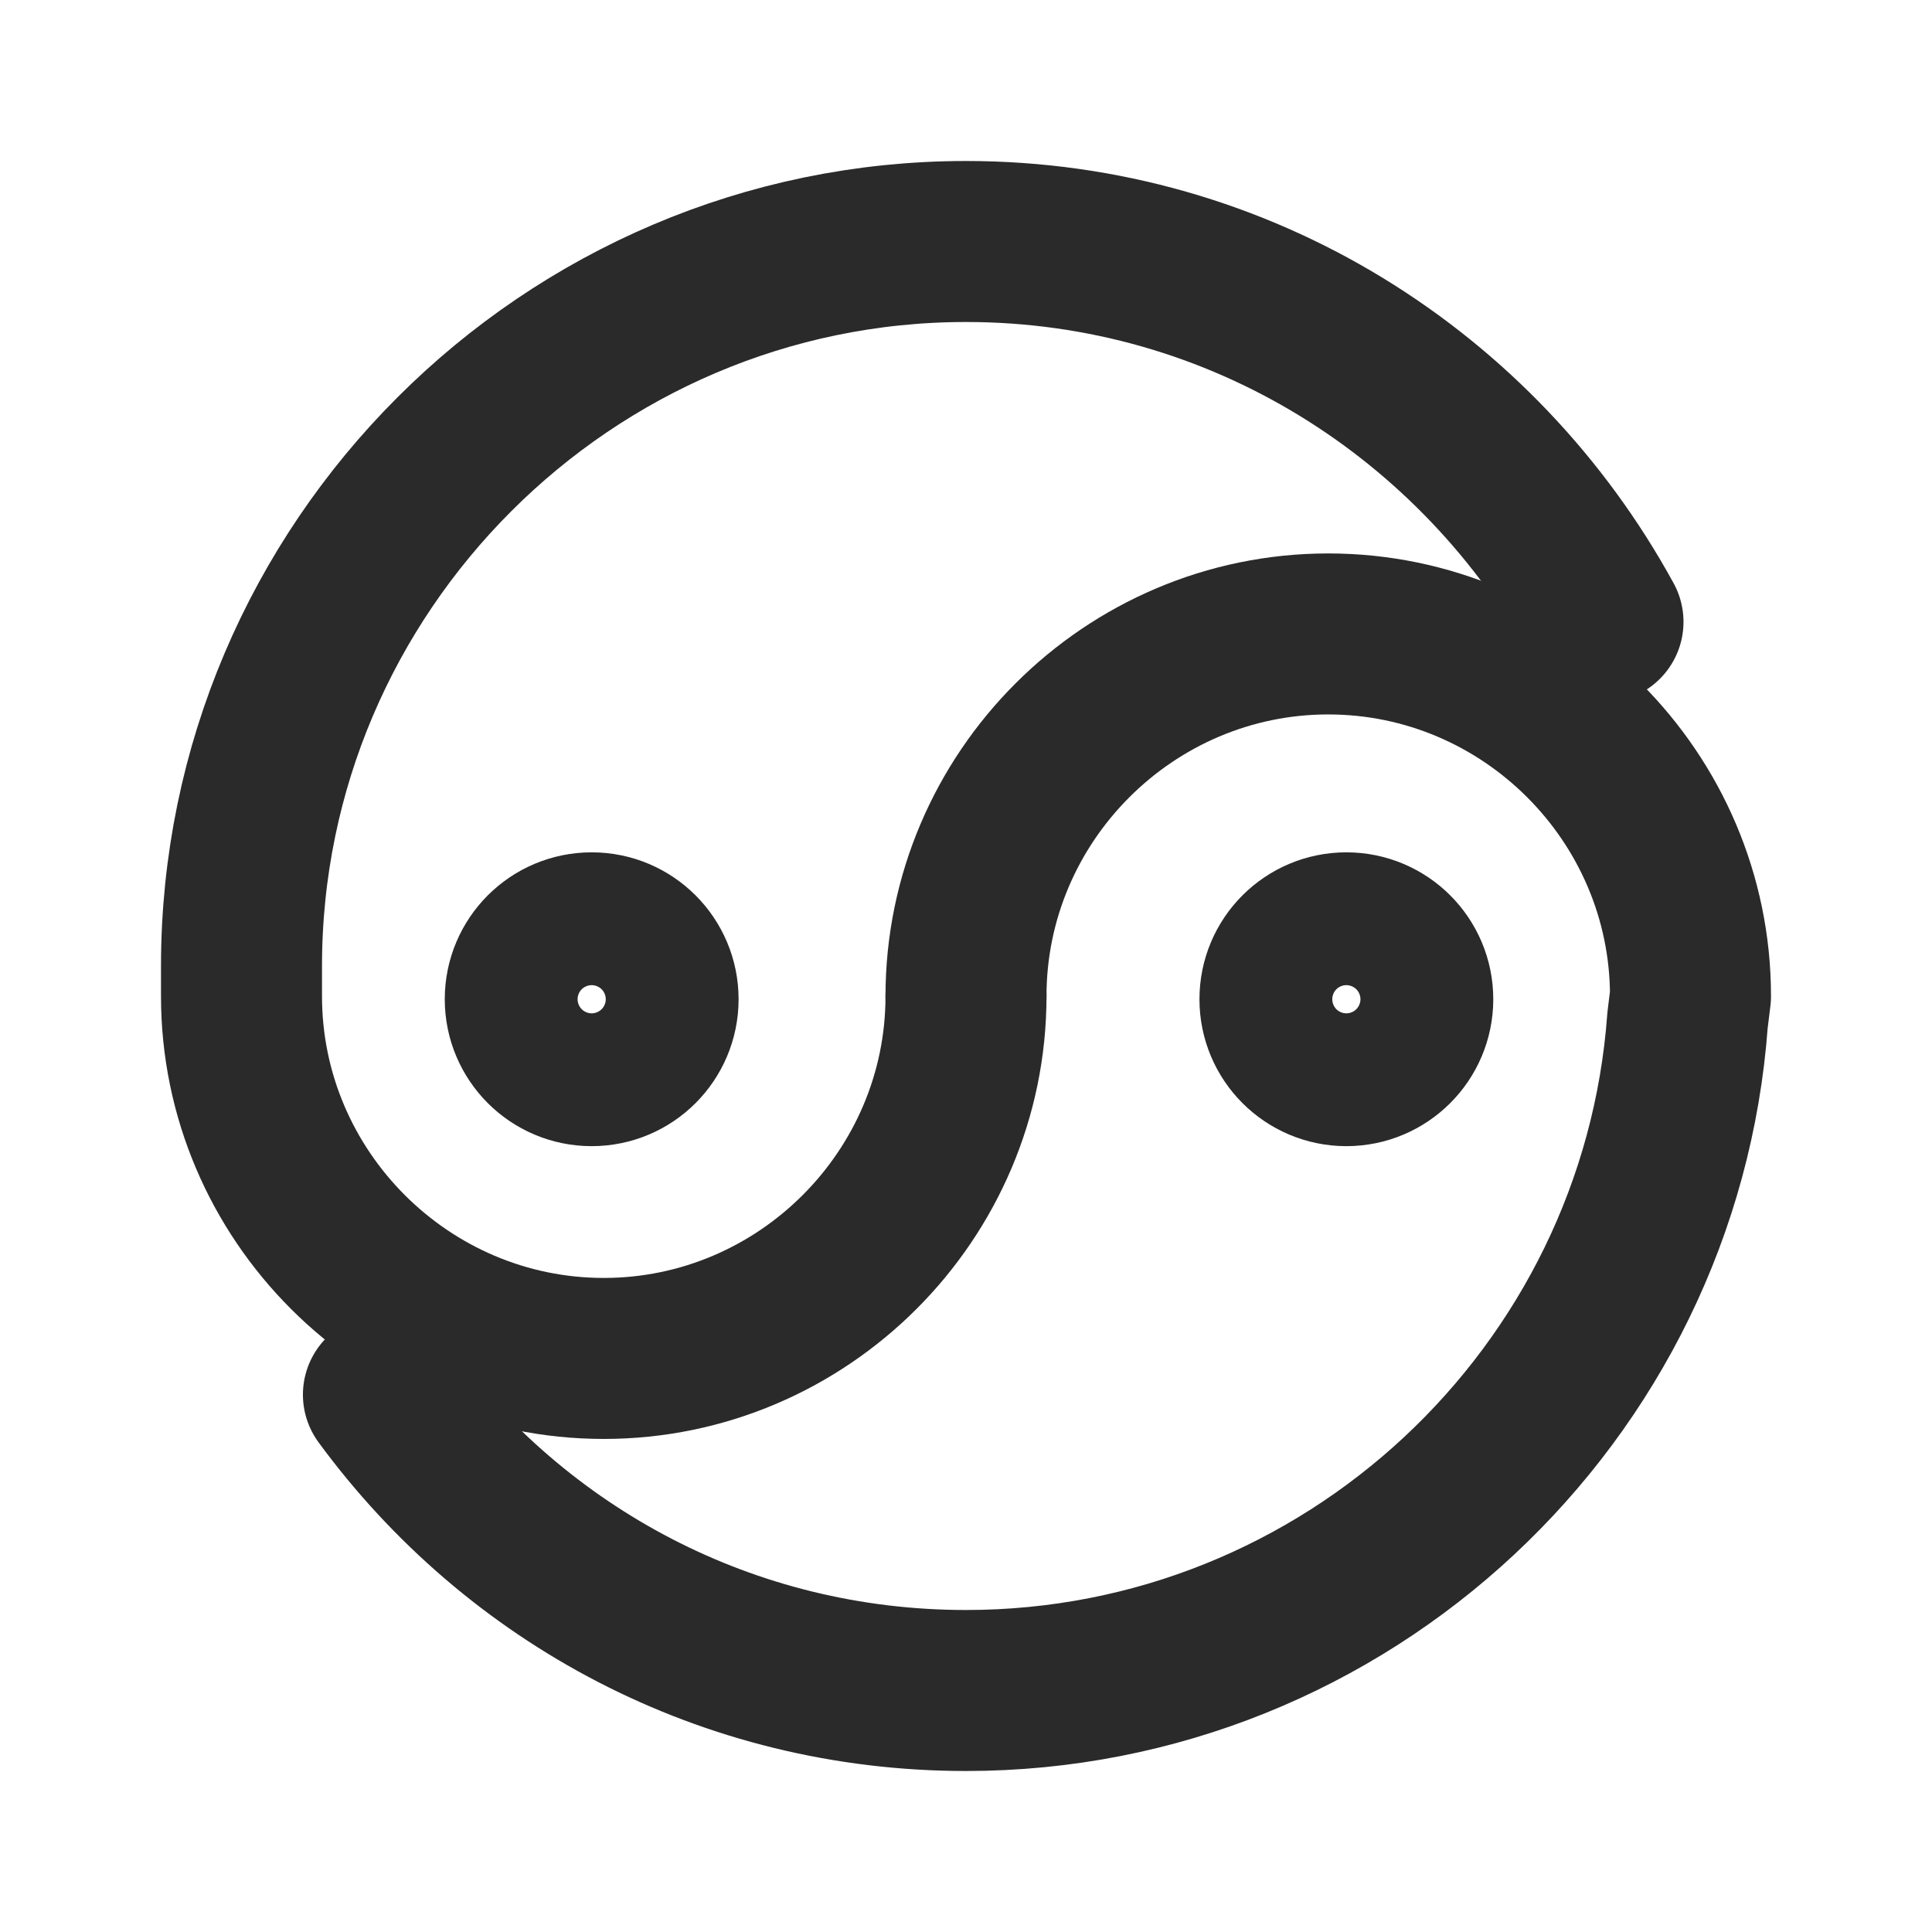 <svg width="24" height="24" viewBox="0 0 24 24" fill="none" xmlns="http://www.w3.org/2000/svg">
<path d="M19.913 7.725C18.375 4.912 15.412 3 12 3C7.05 3 3 7.05 3 12V12.375C3 14.85 5.025 16.875 7.5 16.875C9.975 16.875 12 14.85 12 12.375" stroke="#2A2A2A" stroke-width="2" stroke-miterlimit="10" stroke-linecap="round" stroke-linejoin="round"/>
<path d="M12 12.375C12 9.9 14.025 7.875 16.5 7.875C18.975 7.875 21 9.9 21 12.375L20.963 12.675C20.625 17.325 16.725 21 12 21C9.038 21 6.413 19.575 4.763 17.325" stroke="#2A2A2A" stroke-width="2" stroke-miterlimit="10" stroke-linecap="round" stroke-linejoin="round"/>
<path d="M16.725 13.238C17.18 13.238 17.55 12.868 17.55 12.413C17.55 11.957 17.18 11.588 16.725 11.588C16.269 11.588 15.9 11.957 15.9 12.413C15.9 12.868 16.269 13.238 16.725 13.238Z" stroke="#2A2A2A" stroke-width="2" stroke-miterlimit="10" stroke-linecap="round" stroke-linejoin="round"/>
<path d="M7.35 13.238C7.806 13.238 8.175 12.868 8.175 12.413C8.175 11.957 7.806 11.588 7.35 11.588C6.894 11.588 6.525 11.957 6.525 12.413C6.525 12.868 6.894 13.238 7.35 13.238Z" stroke="#2A2A2A" stroke-width="2" stroke-miterlimit="10" stroke-linecap="round" stroke-linejoin="round"/>
</svg>
